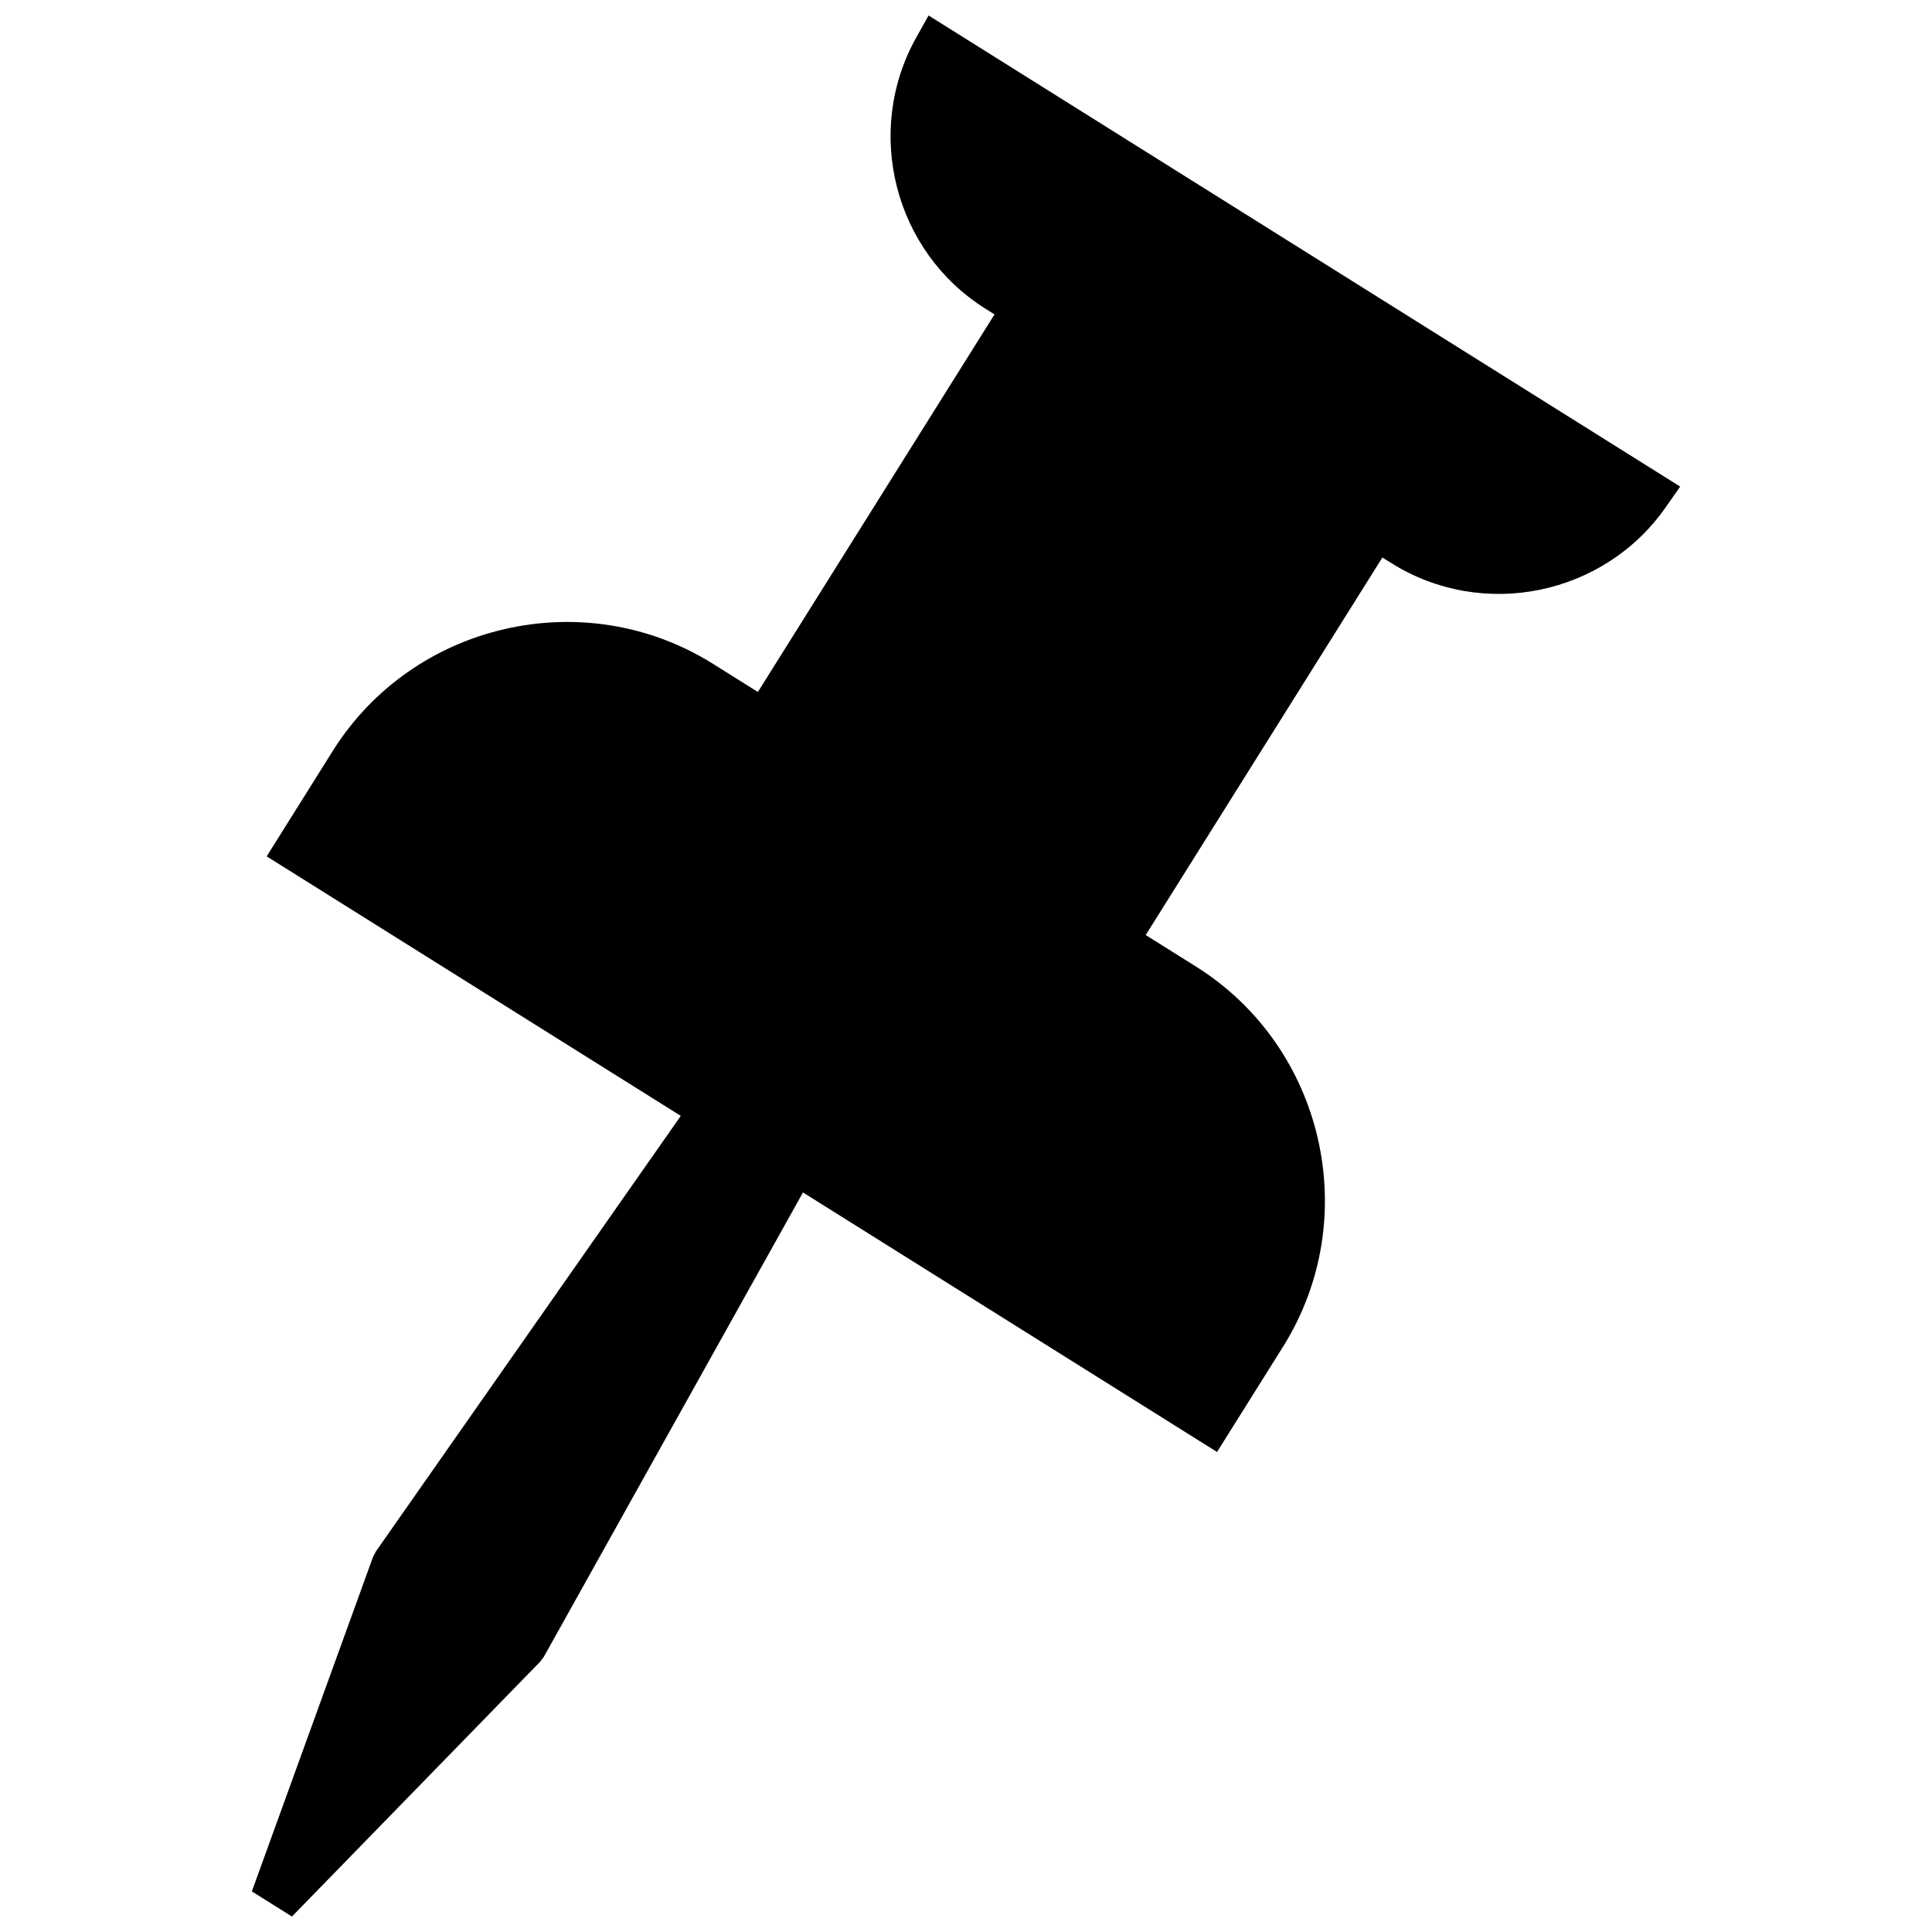<?xml version="1.0" encoding="UTF-8"?>
<!-- Uploaded to: SVG Repo, www.svgrepo.com, Generator: SVG Repo Mixer Tools -->
<svg width="800px" height="800px" version="1.1" viewBox="144 144 512 512" xmlns="http://www.w3.org/2000/svg">
 <defs>
  <clipPath id="a">
   <path d="m210 148.09h380v503.81h-380z"/>
  </clipPath>
 </defs>
 <g clip-path="url(#a)">
  <path d="m585.41 278.46c-8.16 11.672-20.309 19.188-33.43 21.852-13.074 2.644-27.137 0.516-39.246-7.074l-2.391-1.492-62.715 100.05 13.285 8.328c34.051 21.336 44.457 66.711 23.113 100.76l-17.496 27.906-109.73-68.777-68.656 123.02-1 1.34-65.77 67.527-10.633-6.66 32.113-88.629 0.773-1.48 80.789-115.41-109.74-68.777 17.496-27.914c21.344-34.051 66.719-44.457 100.77-23.113l11.906 7.461 62.715-100.06-2.383-1.492c-12.109-7.586-20.164-19.316-23.469-32.238-3.328-12.969-1.859-27.18 5.086-39.609l3.285-5.879c66.395 41.621 132.79 83.23 199.18 124.85l-3.856 5.516z"/>
 </g>
</svg>